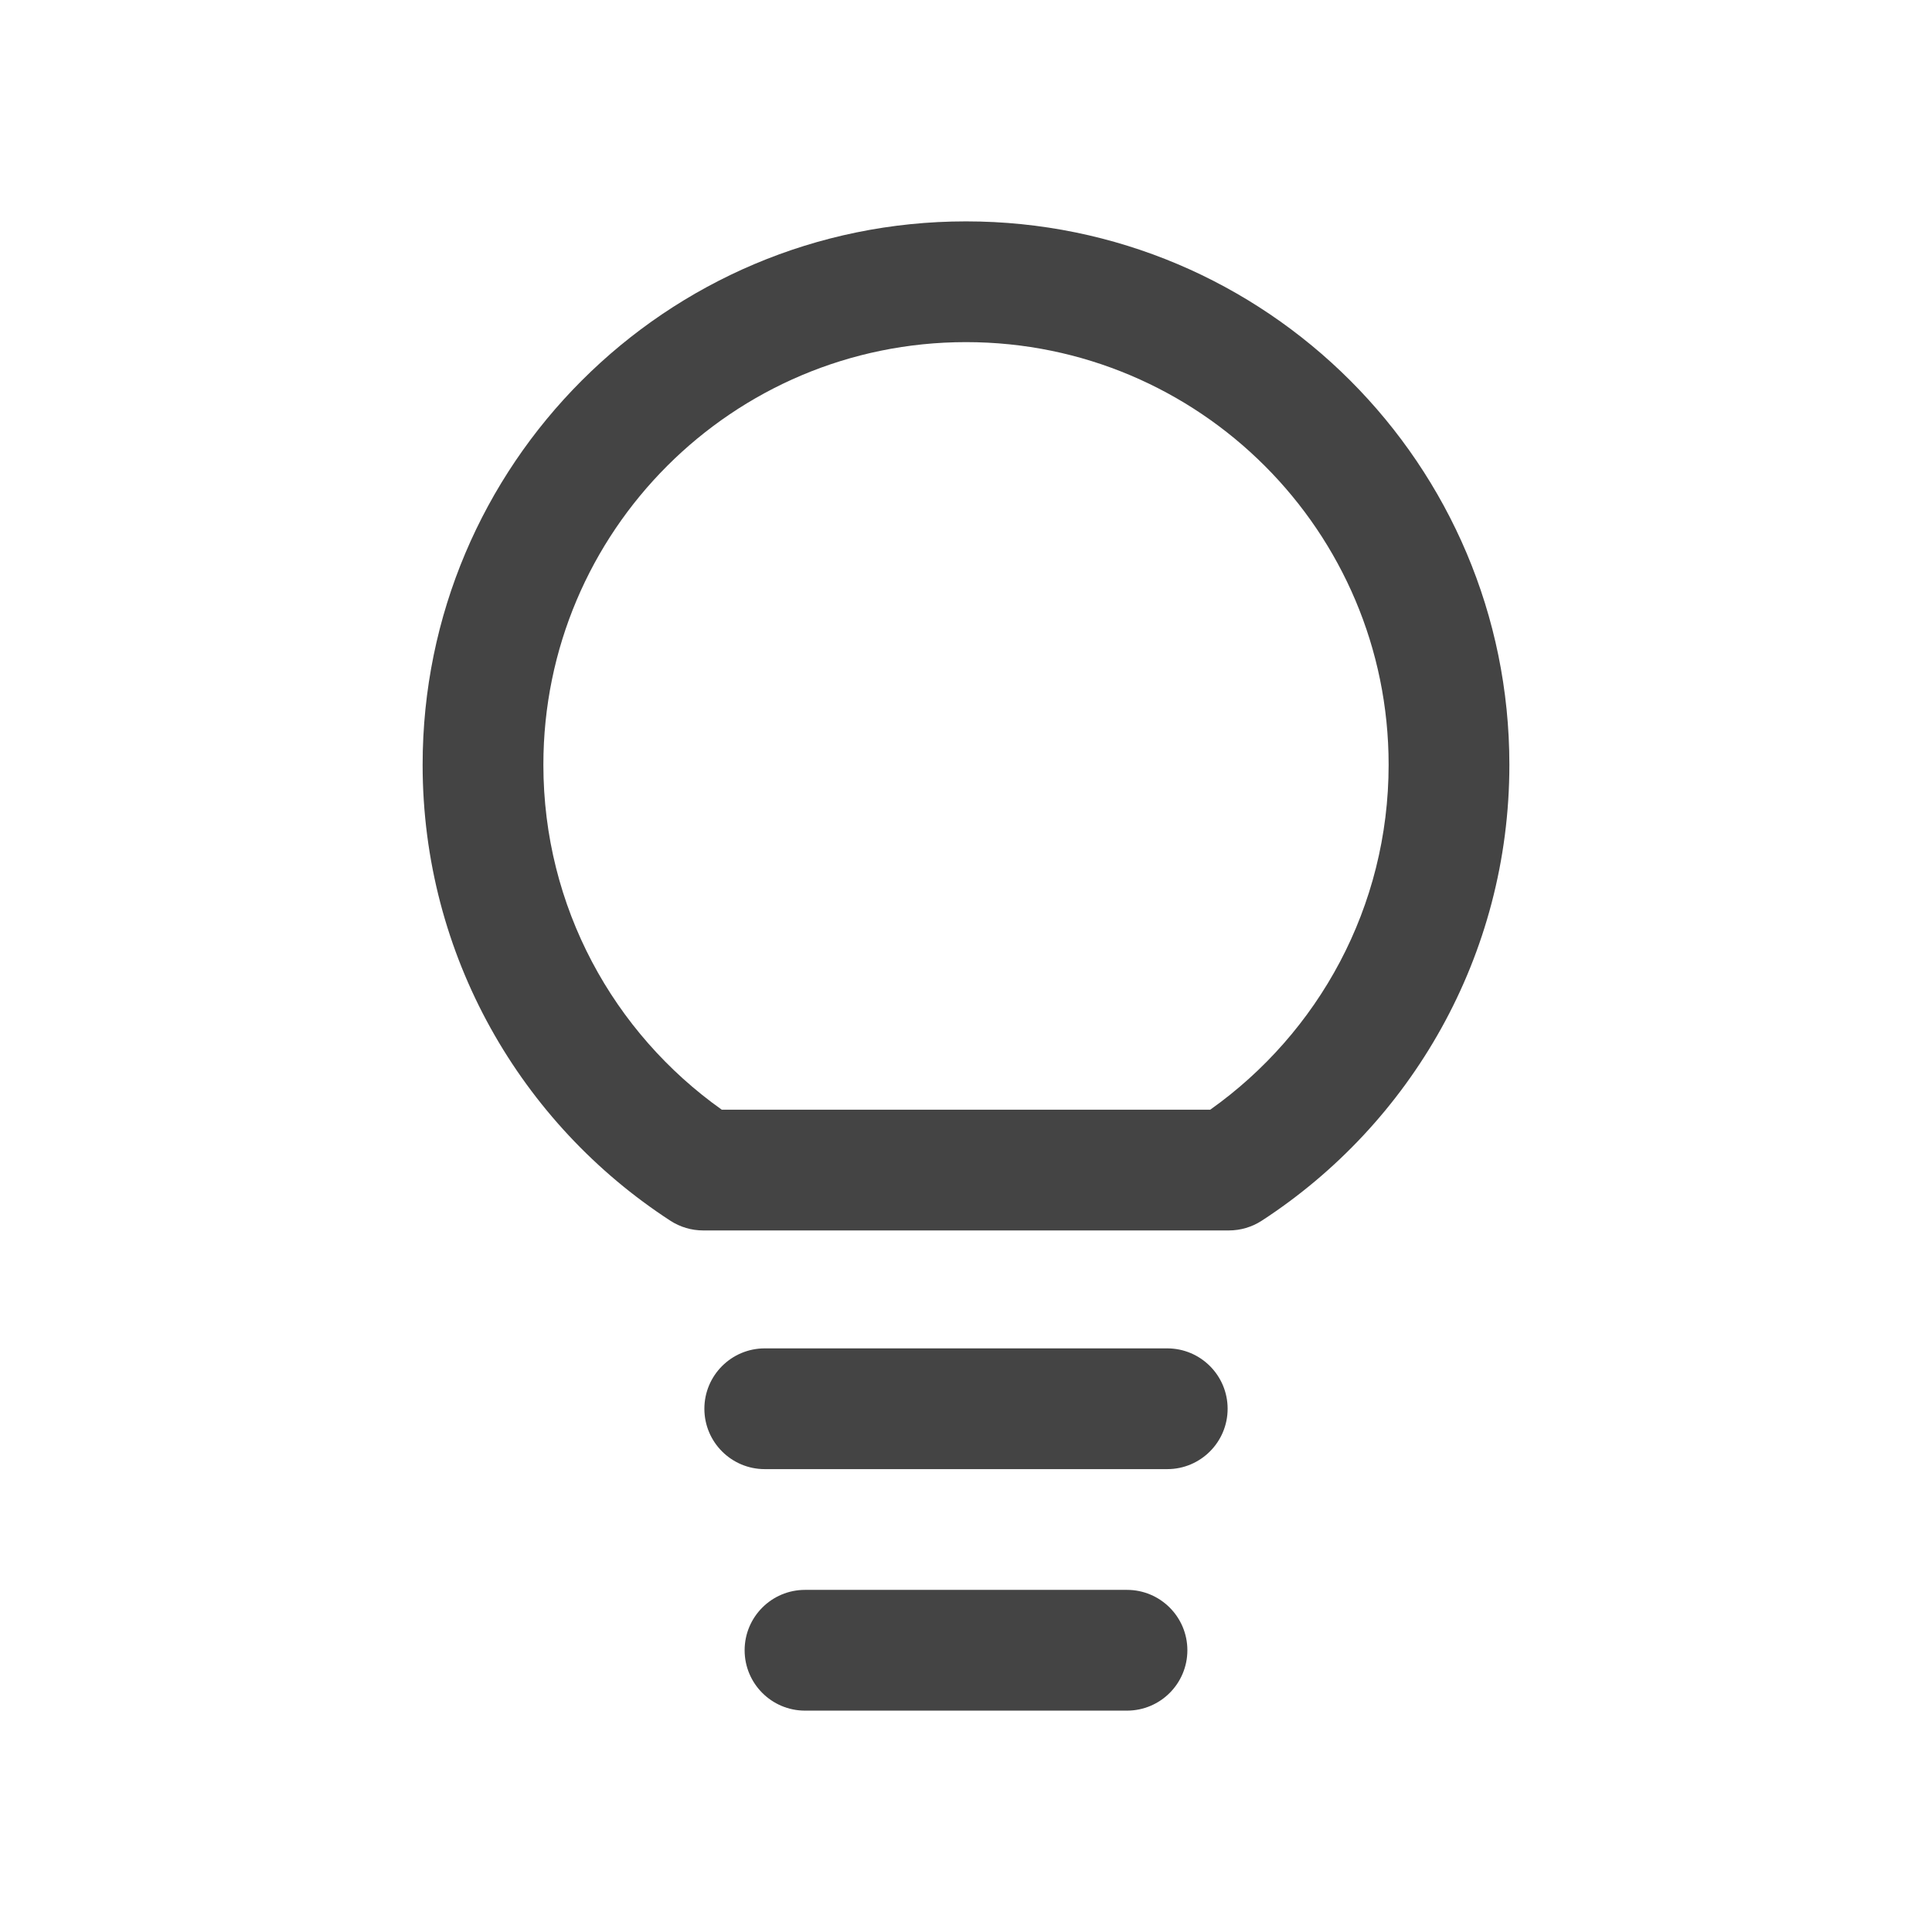 <svg width="24" height="24" viewBox="0 0 24 24" fill="none" xmlns="http://www.w3.org/2000/svg">
<path fill-rule="evenodd" clip-rule="evenodd" d="M12 4.25C9.101 4.25 6.75 6.601 6.75 9.5C6.75 11.268 7.623 12.832 8.966 13.785H15.034C16.377 12.832 17.25 11.268 17.25 9.5C17.25 6.601 14.899 4.25 12 4.25ZM5.25 9.5C5.25 5.772 8.272 2.75 12 2.75C15.728 2.75 18.75 5.772 18.75 9.5C18.75 11.874 17.524 13.961 15.674 15.164C15.552 15.243 15.41 15.285 15.265 15.285H8.735C8.59 15.285 8.448 15.243 8.327 15.164C6.476 13.961 5.25 11.874 5.25 9.5Z" fill="#444444"/>
<path fill-rule="evenodd" clip-rule="evenodd" d="M8.75 17.5C8.75 17.086 9.086 16.75 9.5 16.75H14.5C14.914 16.75 15.25 17.086 15.25 17.5C15.25 17.914 14.914 18.25 14.5 18.25H9.5C9.086 18.25 8.75 17.914 8.75 17.5Z" fill="#444444"/>
<path fill-rule="evenodd" clip-rule="evenodd" d="M9.25 20.5C9.25 20.086 9.586 19.75 10 19.75H14C14.414 19.75 14.75 20.086 14.75 20.5C14.75 20.914 14.414 21.25 14 21.25H10C9.586 21.25 9.25 20.914 9.25 20.5Z" fill="#444444"/>
</svg>
